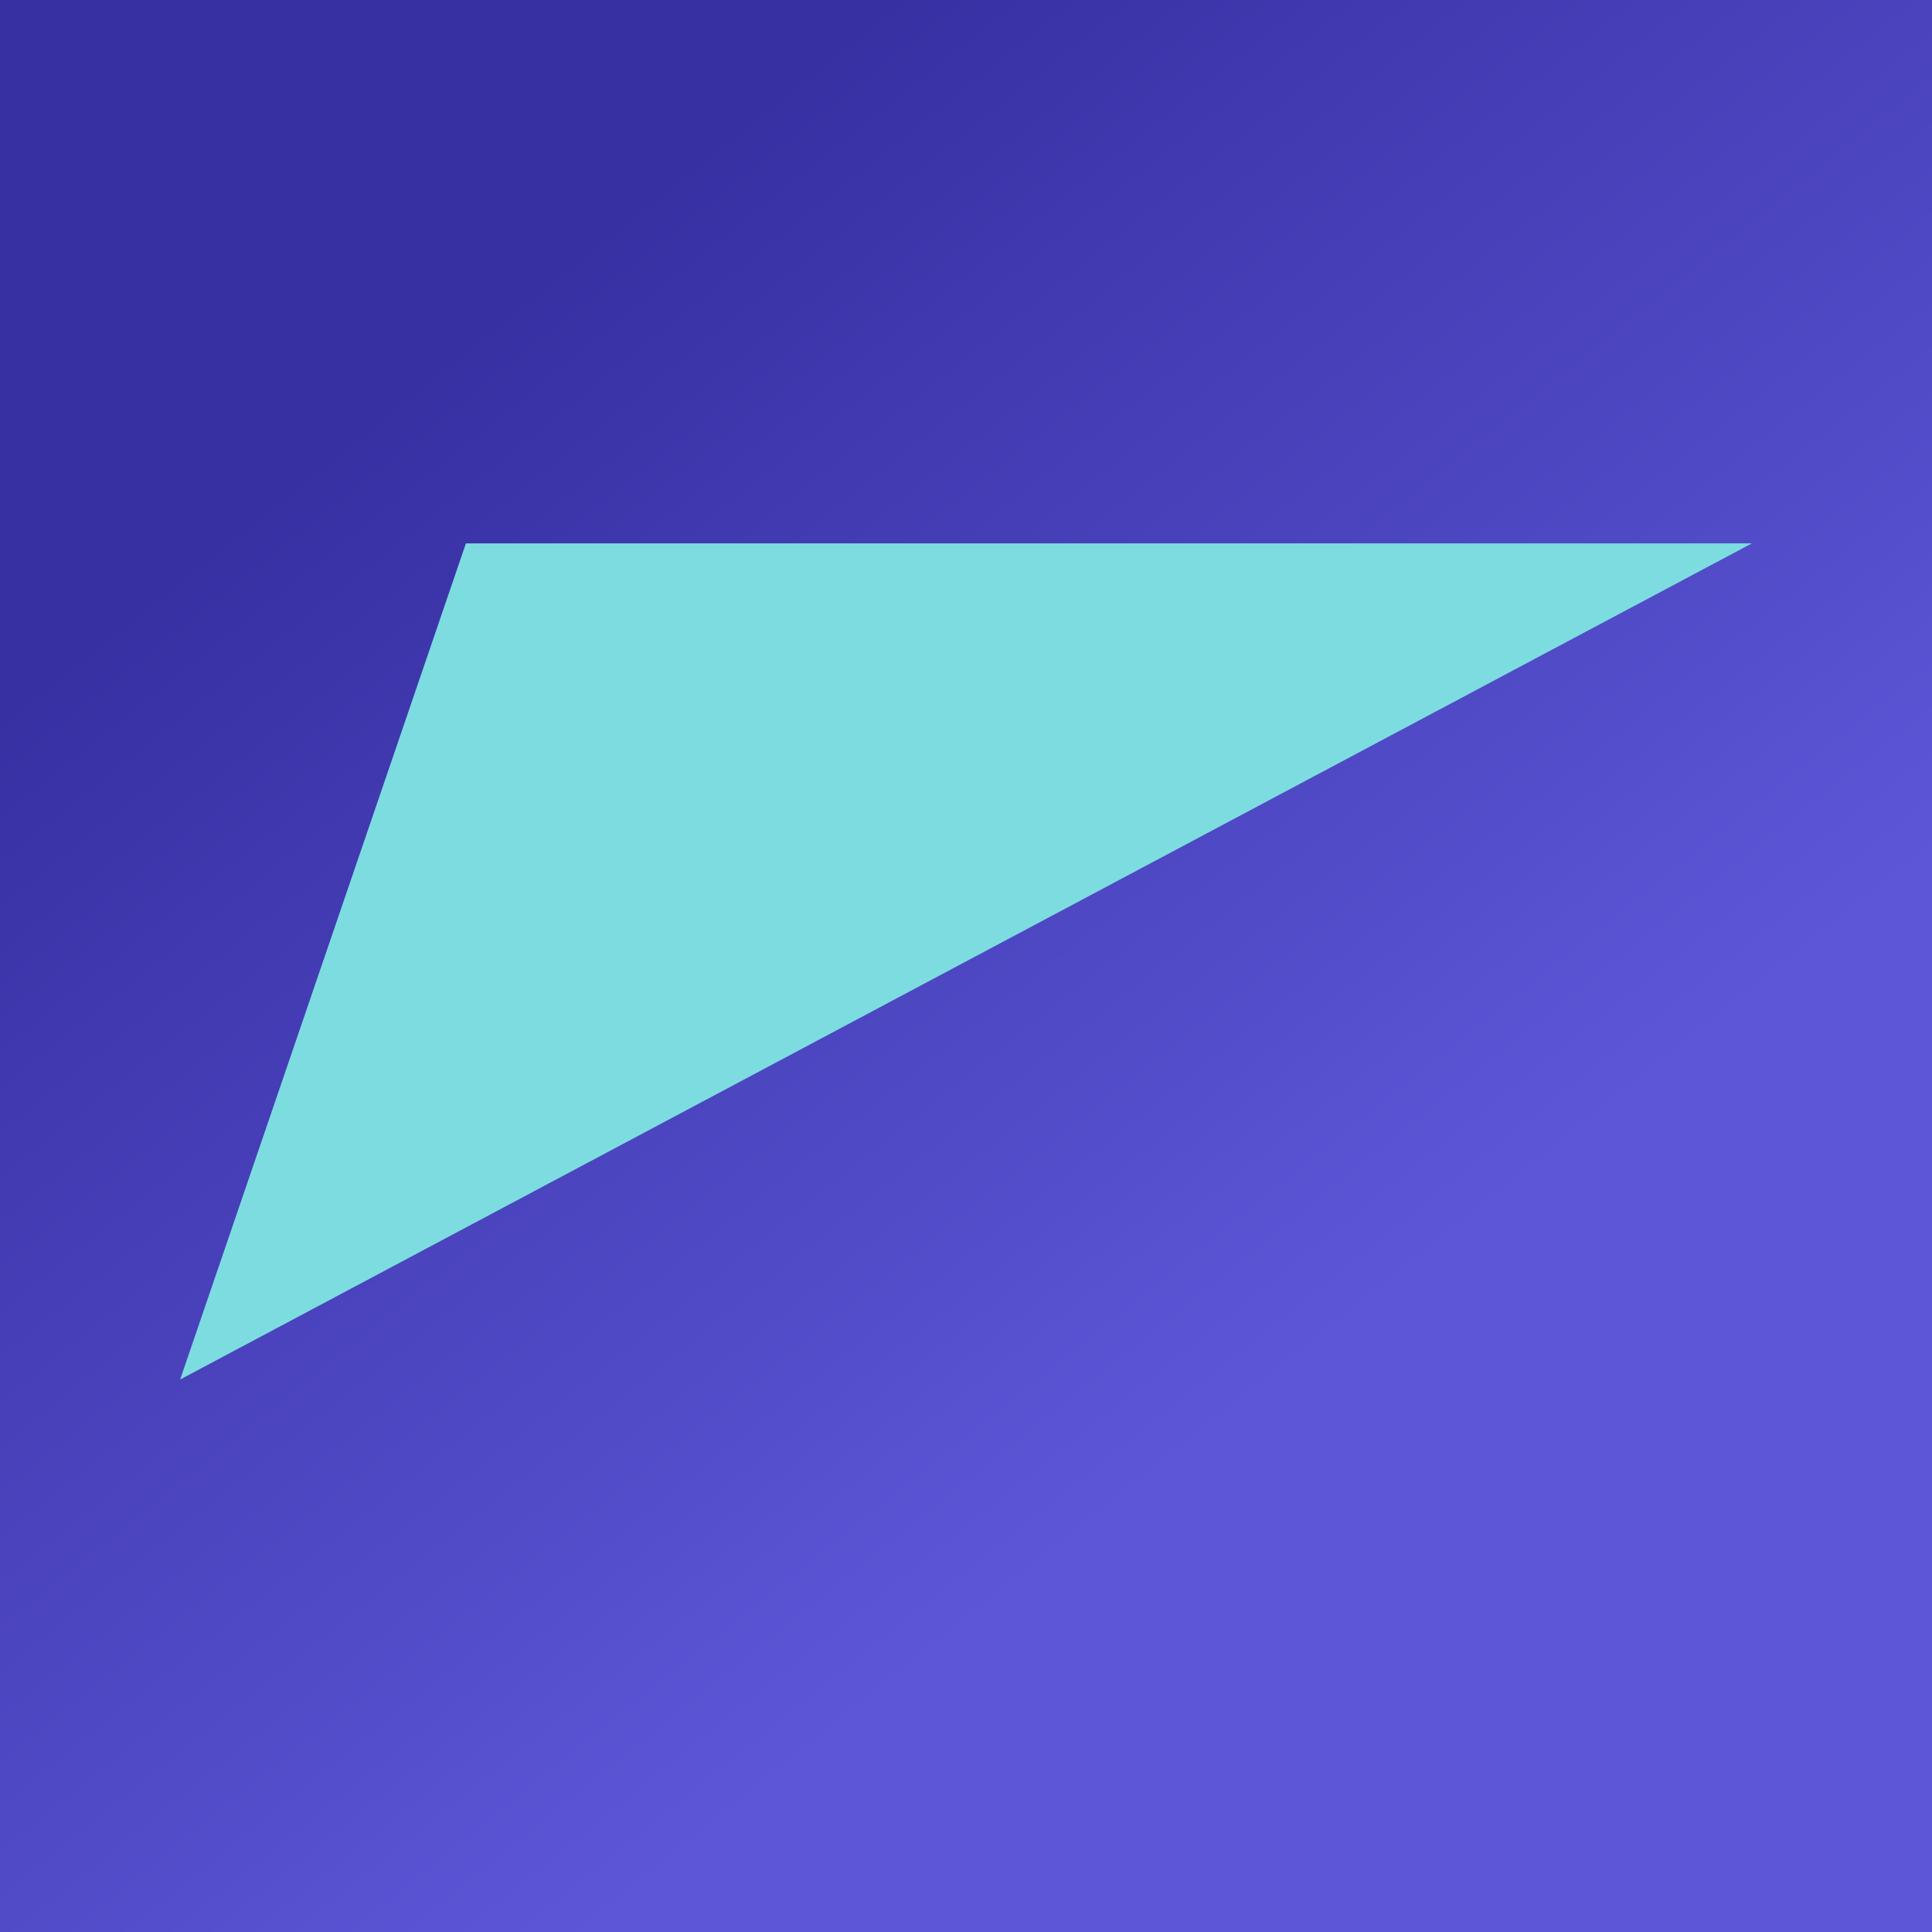 <svg width="96" height="96" viewBox="0 0 96 96" fill="none" xmlns="http://www.w3.org/2000/svg">
<rect width="96" height="96" fill="url(#paint0_linear_5013_836)"/>
<path fill-rule="evenodd" clip-rule="evenodd" d="M23.151 27L8.951 68.548L87.049 27H23.151Z" fill="#7DDCE0"/>
<defs>
<linearGradient id="paint0_linear_5013_836" x1="8.795" y1="6.63" x2="99.464" y2="119.656" gradientUnits="userSpaceOnUse">
<stop offset="0.115" stop-color="#3730A3"/>
<stop offset="0.572" stop-color="#5D56D7"/>
</linearGradient>
</defs>
</svg>
